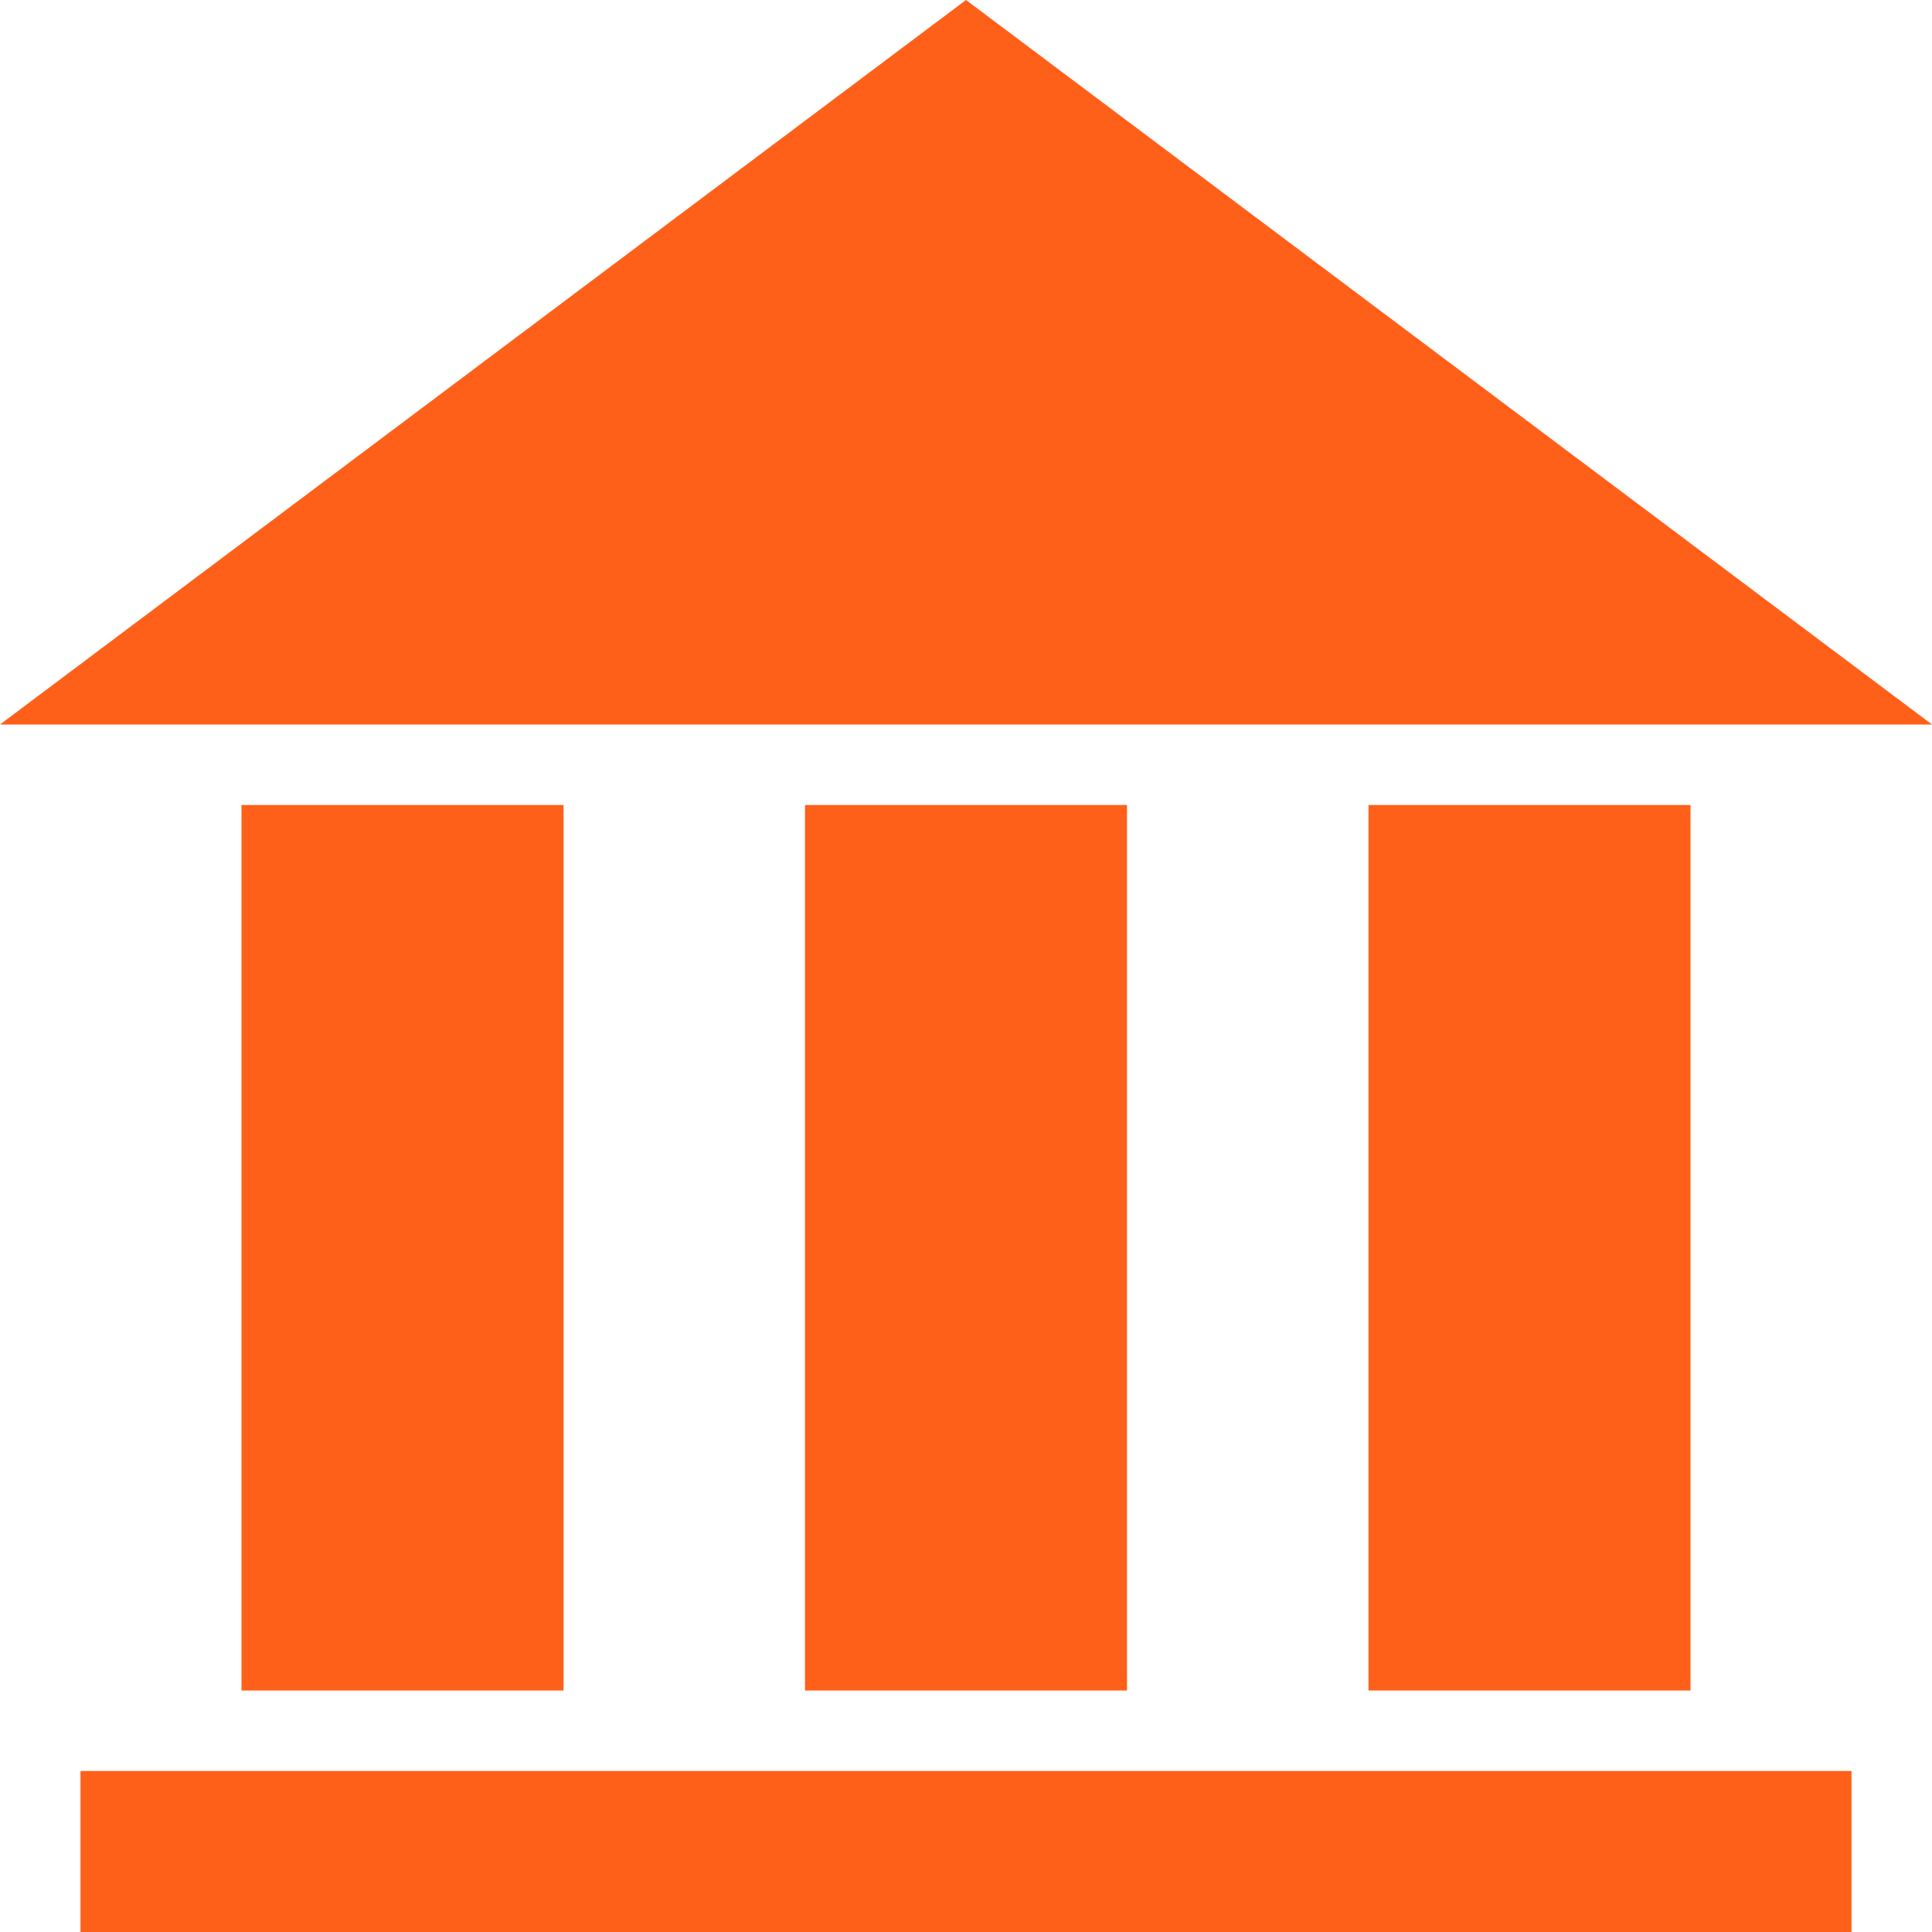 <svg xmlns="http://www.w3.org/2000/svg" width="24" height="24" viewBox="0 0 24 24"><path fill="#FE6019" d="M7 21h-4v-11h4v11zm7-11h-4v11h4v-11zm7 0h-4v11h4v-11zm2 12h-22v2h22v-2zm-23-13h24l-12-9-12 9z"/></svg>